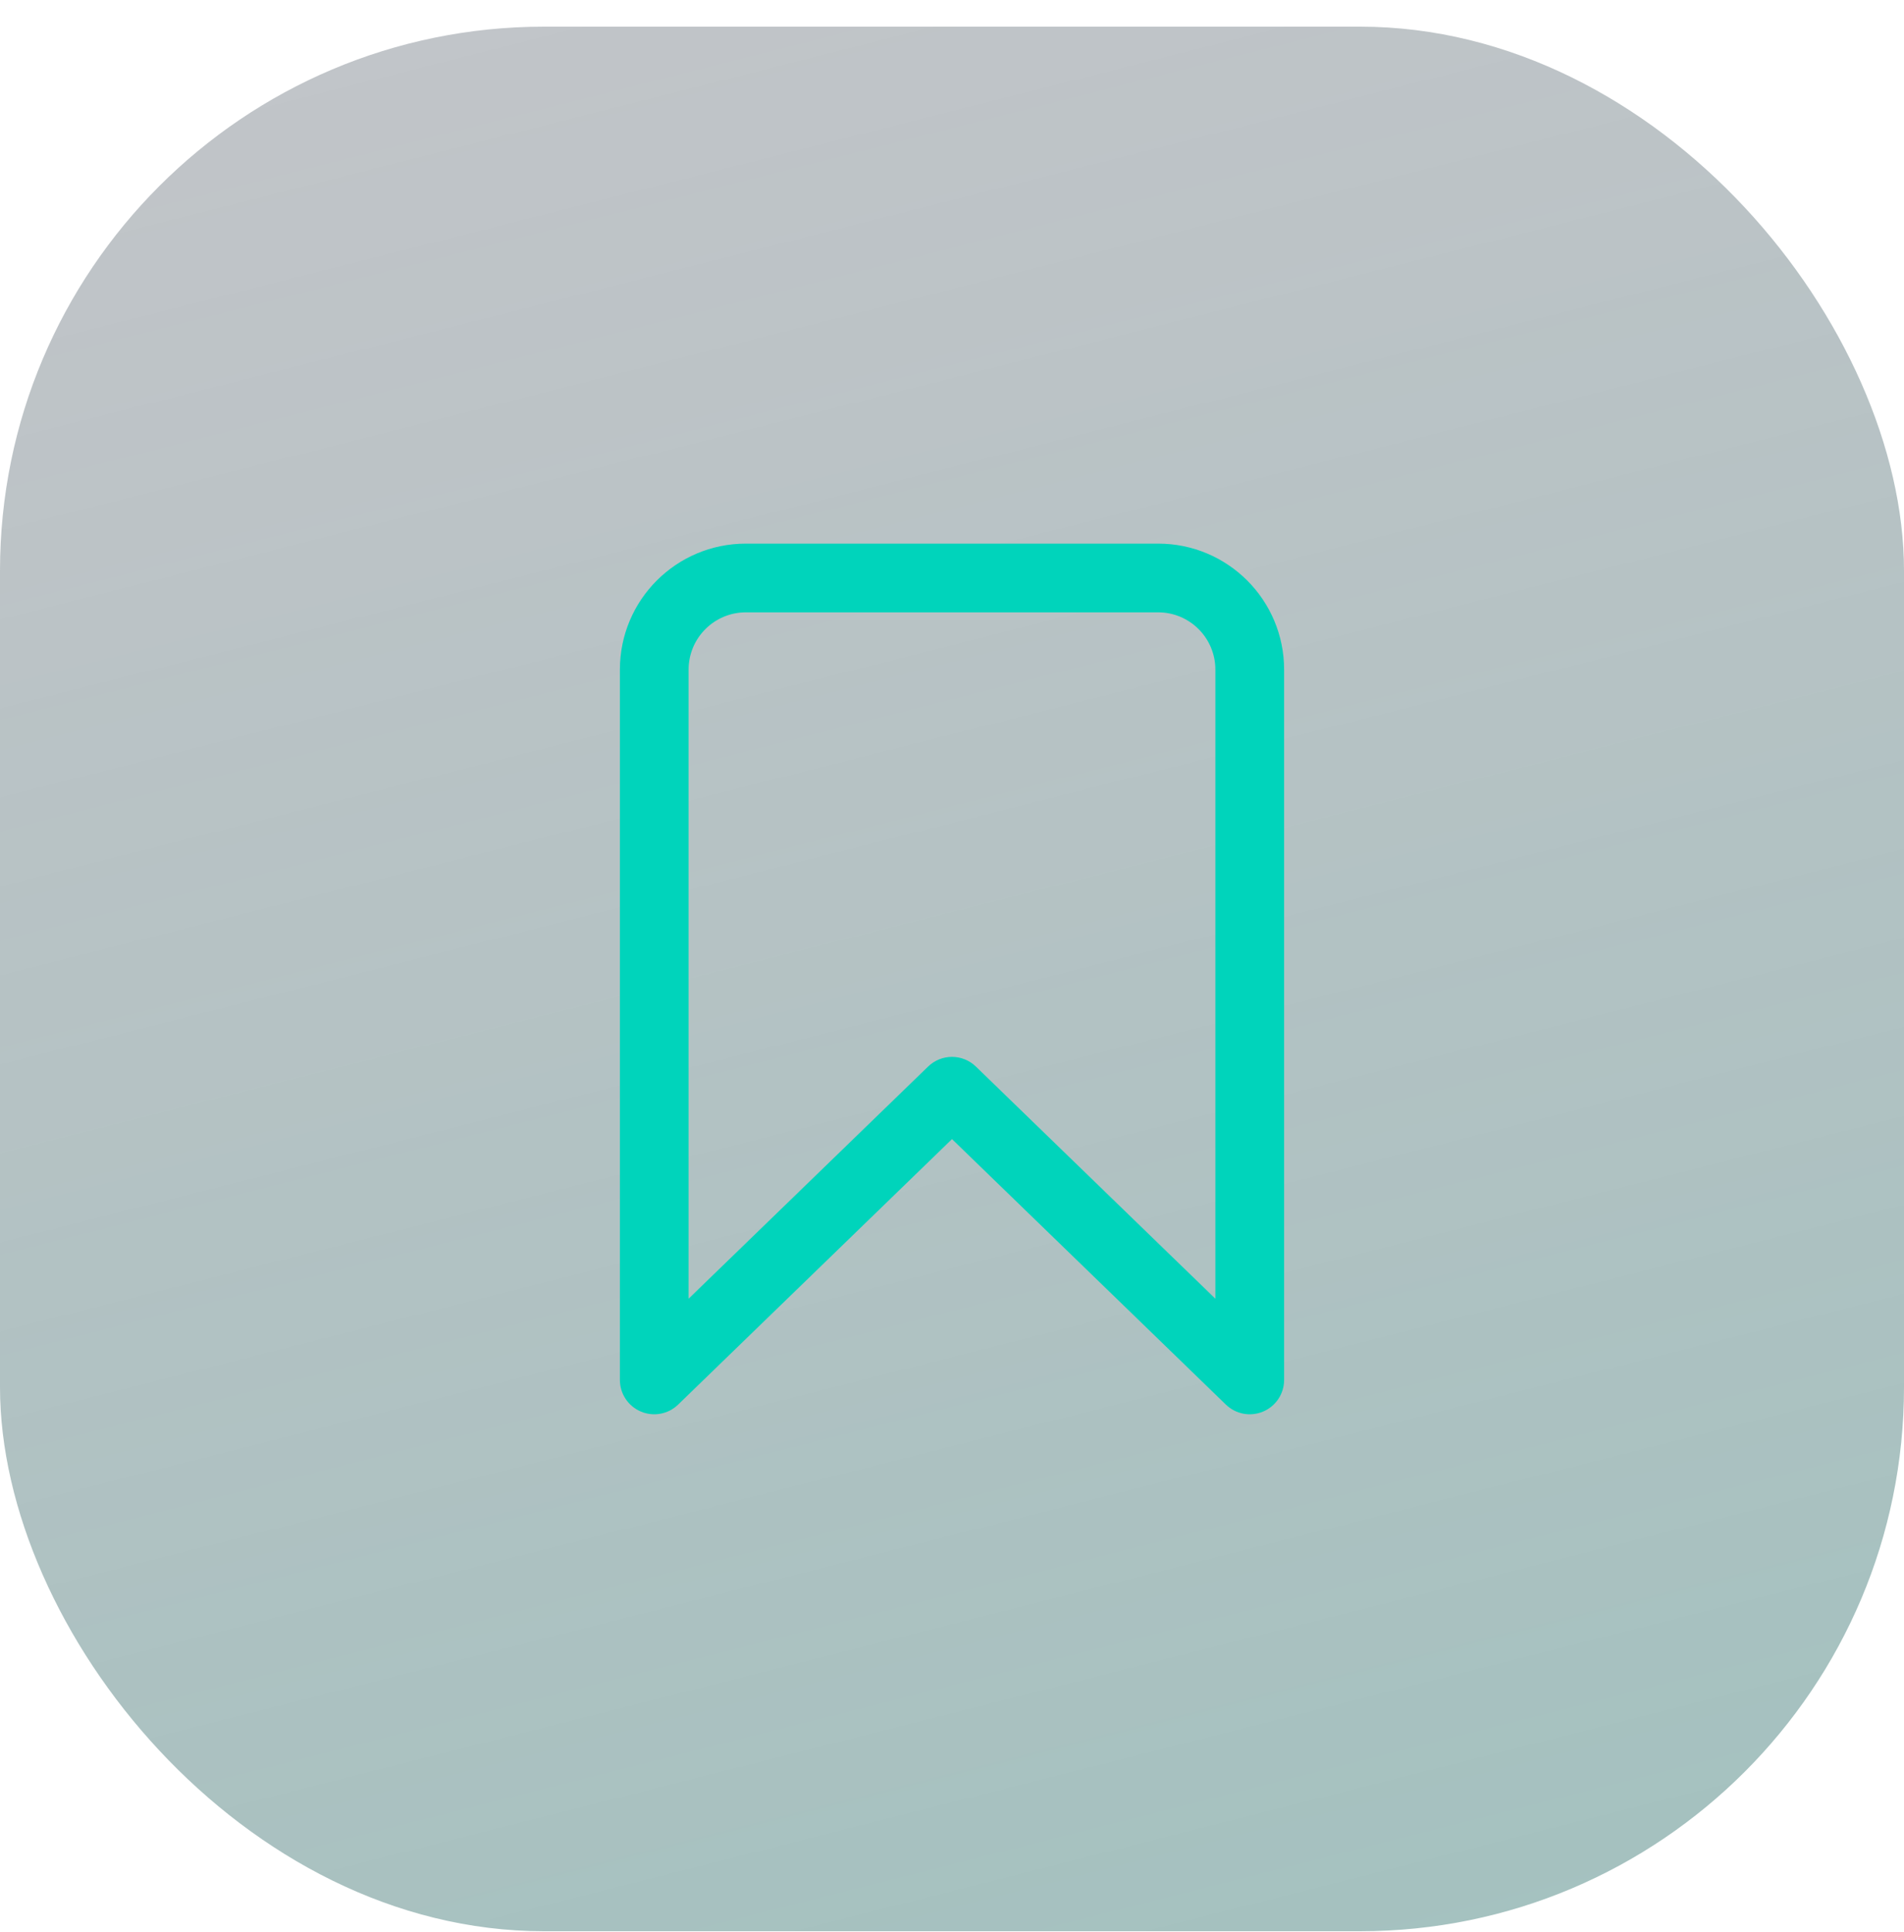<svg width="70" height="71" viewBox="0 0 70 71" fill="none" xmlns="http://www.w3.org/2000/svg">
<g filter="url(#filter0_b_265_297)">
<rect y="0.98" width="70" height="70" rx="20" fill="url(#paint0_linear_265_297)" fill-opacity="0.4"/>
<path fill-rule="evenodd" clip-rule="evenodd" d="M27.421 22.506C26.259 22.506 25.316 23.449 25.316 24.611V47.733L34.12 39.201C34.61 38.725 35.39 38.725 35.879 39.201L44.683 47.733V24.611C44.683 23.449 43.741 22.506 42.579 22.506H27.421ZM22.79 24.611C22.79 22.053 24.863 19.98 27.421 19.98H42.579C45.137 19.98 47.21 22.053 47.21 24.611V50.717C47.21 51.224 46.907 51.682 46.439 51.88C45.972 52.078 45.432 51.977 45.069 51.624L35 41.866L24.931 51.624C24.568 51.977 24.028 52.078 23.561 51.88C23.093 51.682 22.79 51.224 22.79 50.717L22.79 24.611Z" fill="#00D4BB"/>
</g>
<defs>
<filter id="filter0_b_265_297" x="-20" y="-19.02" width="110" height="110" filterUnits="userSpaceOnUse" color-interpolation-filters="sRGB">
<feFlood flood-opacity="0" result="BackgroundImageFix"/>
<feGaussianBlur in="BackgroundImageFix" stdDeviation="10"/>
<feComposite in2="SourceAlpha" operator="in" result="effect1_backgroundBlur_265_297"/>
<feBlend mode="normal" in="SourceGraphic" in2="effect1_backgroundBlur_265_297" result="shape"/>
</filter>
<linearGradient id="paint0_linear_265_297" x1="55.913" y1="-11.355" x2="79.747" y2="82.701" gradientUnits="userSpaceOnUse">
<stop stop-color="#252F3E" stop-opacity="0.7"/>
<stop offset="1" stop-color="#0A665C"/>
</linearGradient>
</defs>
</svg>
